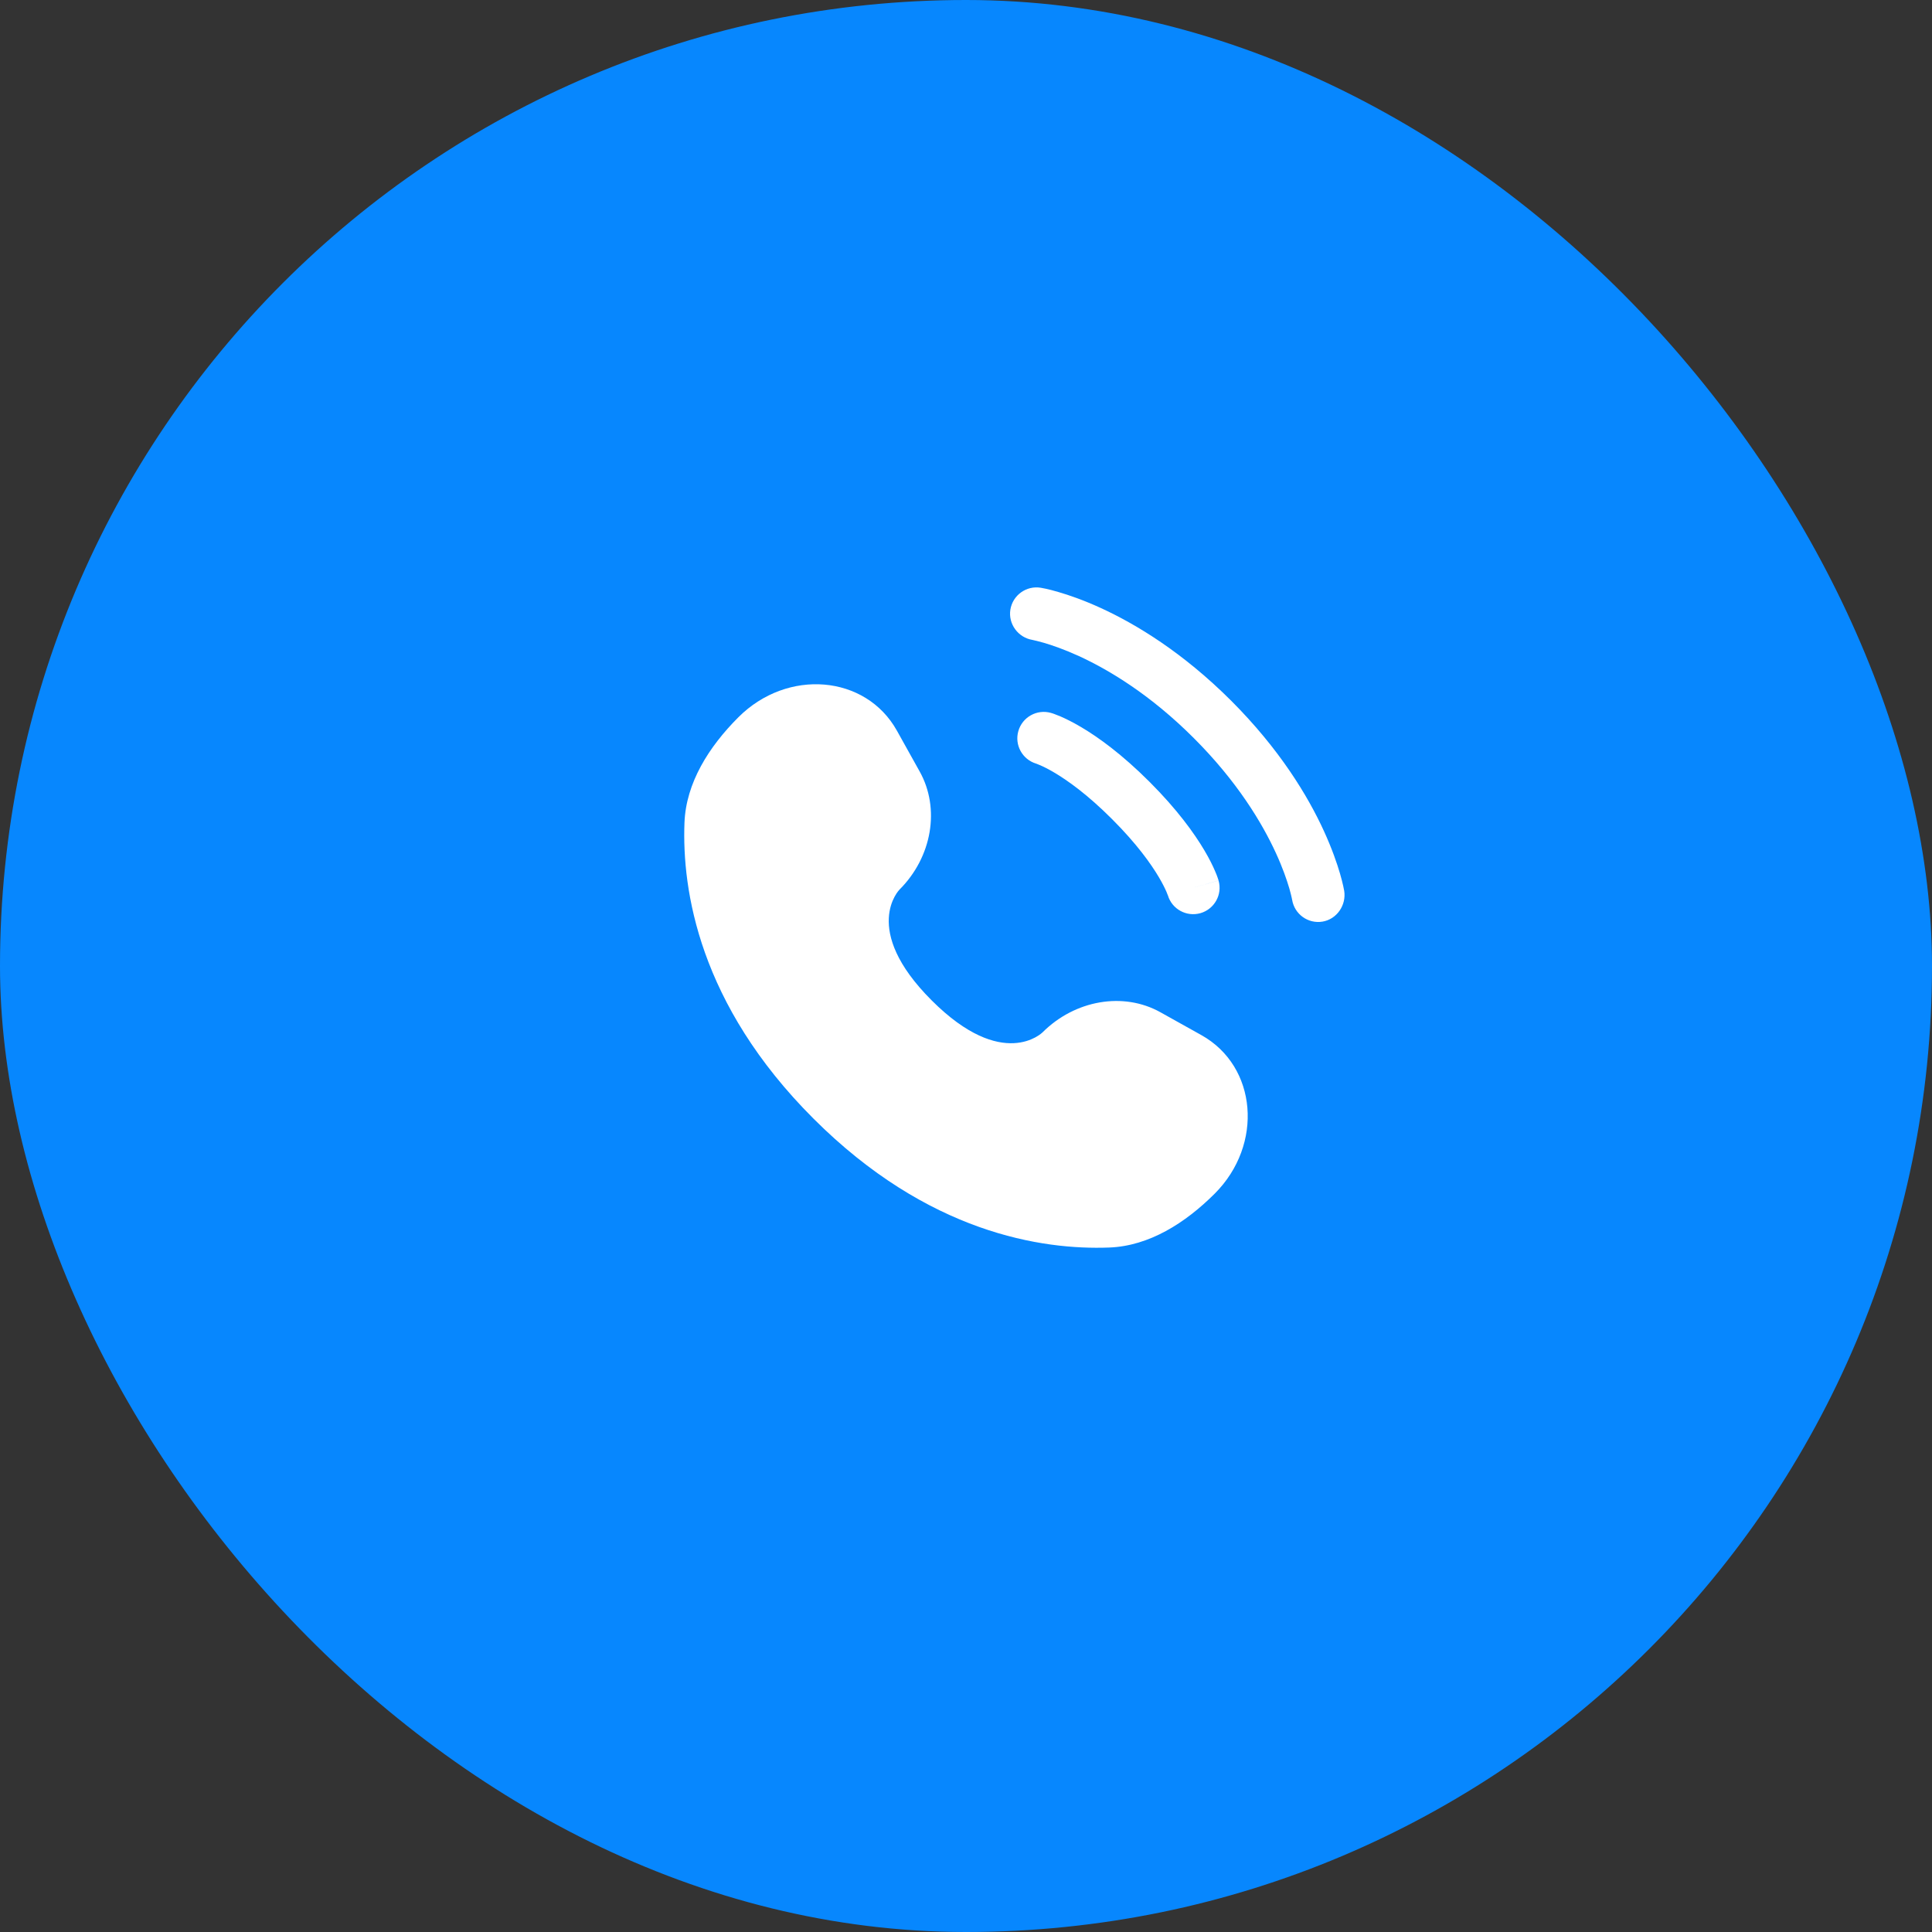 <svg width="32" height="32" viewBox="0 0 32 32" fill="none" xmlns="http://www.w3.org/2000/svg">
<rect x="0" y="0" width="32" height="32" fill="#333333" stroke="none"/>
<rect width="32" height="32" rx="16" fill="#0787FE"/>
<path d="M14.855 12.101L15.233 12.779C15.575 13.392 15.438 14.195 14.9 14.733C14.9 14.733 14.9 14.733 14.9 14.733C14.9 14.733 14.247 15.386 15.431 16.569C16.614 17.752 17.266 17.1 17.267 17.1C17.267 17.1 17.267 17.1 17.267 17.1C17.805 16.562 18.608 16.424 19.22 16.766L19.899 17.145C20.823 17.661 20.932 18.957 20.12 19.77C19.631 20.258 19.033 20.638 18.372 20.663C17.259 20.705 15.369 20.423 13.473 18.527C11.576 16.631 11.295 14.741 11.337 13.628C11.362 12.966 11.742 12.368 12.23 11.88C13.043 11.067 14.339 11.177 14.855 12.101Z" fill="white"/>
<path d="M16.735 10.097C16.774 9.858 16.999 9.696 17.238 9.735C17.252 9.738 17.3 9.747 17.325 9.752C17.375 9.763 17.444 9.78 17.531 9.806C17.704 9.856 17.946 9.939 18.236 10.072C18.817 10.339 19.59 10.805 20.393 11.607C21.195 12.41 21.662 13.183 21.928 13.764C22.061 14.055 22.144 14.296 22.195 14.47C22.22 14.556 22.237 14.626 22.248 14.675C22.253 14.7 22.258 14.72 22.26 14.735L22.264 14.753C22.302 14.992 22.142 15.226 21.904 15.265C21.666 15.304 21.442 15.143 21.402 14.905C21.401 14.899 21.398 14.882 21.394 14.866C21.387 14.833 21.374 14.782 21.355 14.714C21.315 14.579 21.247 14.377 21.133 14.129C20.905 13.633 20.496 12.948 19.774 12.226C19.052 11.504 18.367 11.095 17.871 10.867C17.623 10.754 17.421 10.685 17.286 10.646C17.218 10.626 17.133 10.606 17.101 10.599C16.863 10.56 16.697 10.335 16.735 10.097Z" fill="white"/>
<path fill-rule="evenodd" clip-rule="evenodd" d="M16.867 12.109C16.933 11.877 17.175 11.742 17.408 11.808L17.288 12.229C17.408 11.808 17.408 11.808 17.408 11.808L17.409 11.809L17.41 11.809L17.412 11.809L17.416 11.811L17.428 11.814C17.436 11.817 17.447 11.821 17.46 11.825C17.487 11.835 17.521 11.848 17.564 11.866C17.649 11.903 17.765 11.959 17.907 12.043C18.193 12.212 18.583 12.493 19.041 12.951C19.499 13.409 19.779 13.799 19.948 14.084C20.033 14.227 20.089 14.343 20.125 14.428C20.144 14.47 20.157 14.505 20.166 14.531C20.171 14.544 20.174 14.555 20.177 14.564L20.181 14.575L20.182 14.58L20.183 14.582L20.183 14.583C20.183 14.583 20.183 14.584 19.762 14.704L20.183 14.584C20.25 14.816 20.115 15.058 19.883 15.125C19.652 15.19 19.412 15.059 19.344 14.83L19.341 14.824C19.338 14.815 19.332 14.798 19.321 14.773C19.299 14.722 19.26 14.64 19.195 14.53C19.065 14.31 18.83 13.978 18.422 13.57C18.014 13.161 17.682 12.926 17.462 12.796C17.352 12.731 17.27 12.692 17.219 12.671C17.194 12.66 17.177 12.653 17.168 12.65L17.162 12.648C16.933 12.579 16.801 12.339 16.867 12.109Z" fill="white"/>
</svg>
